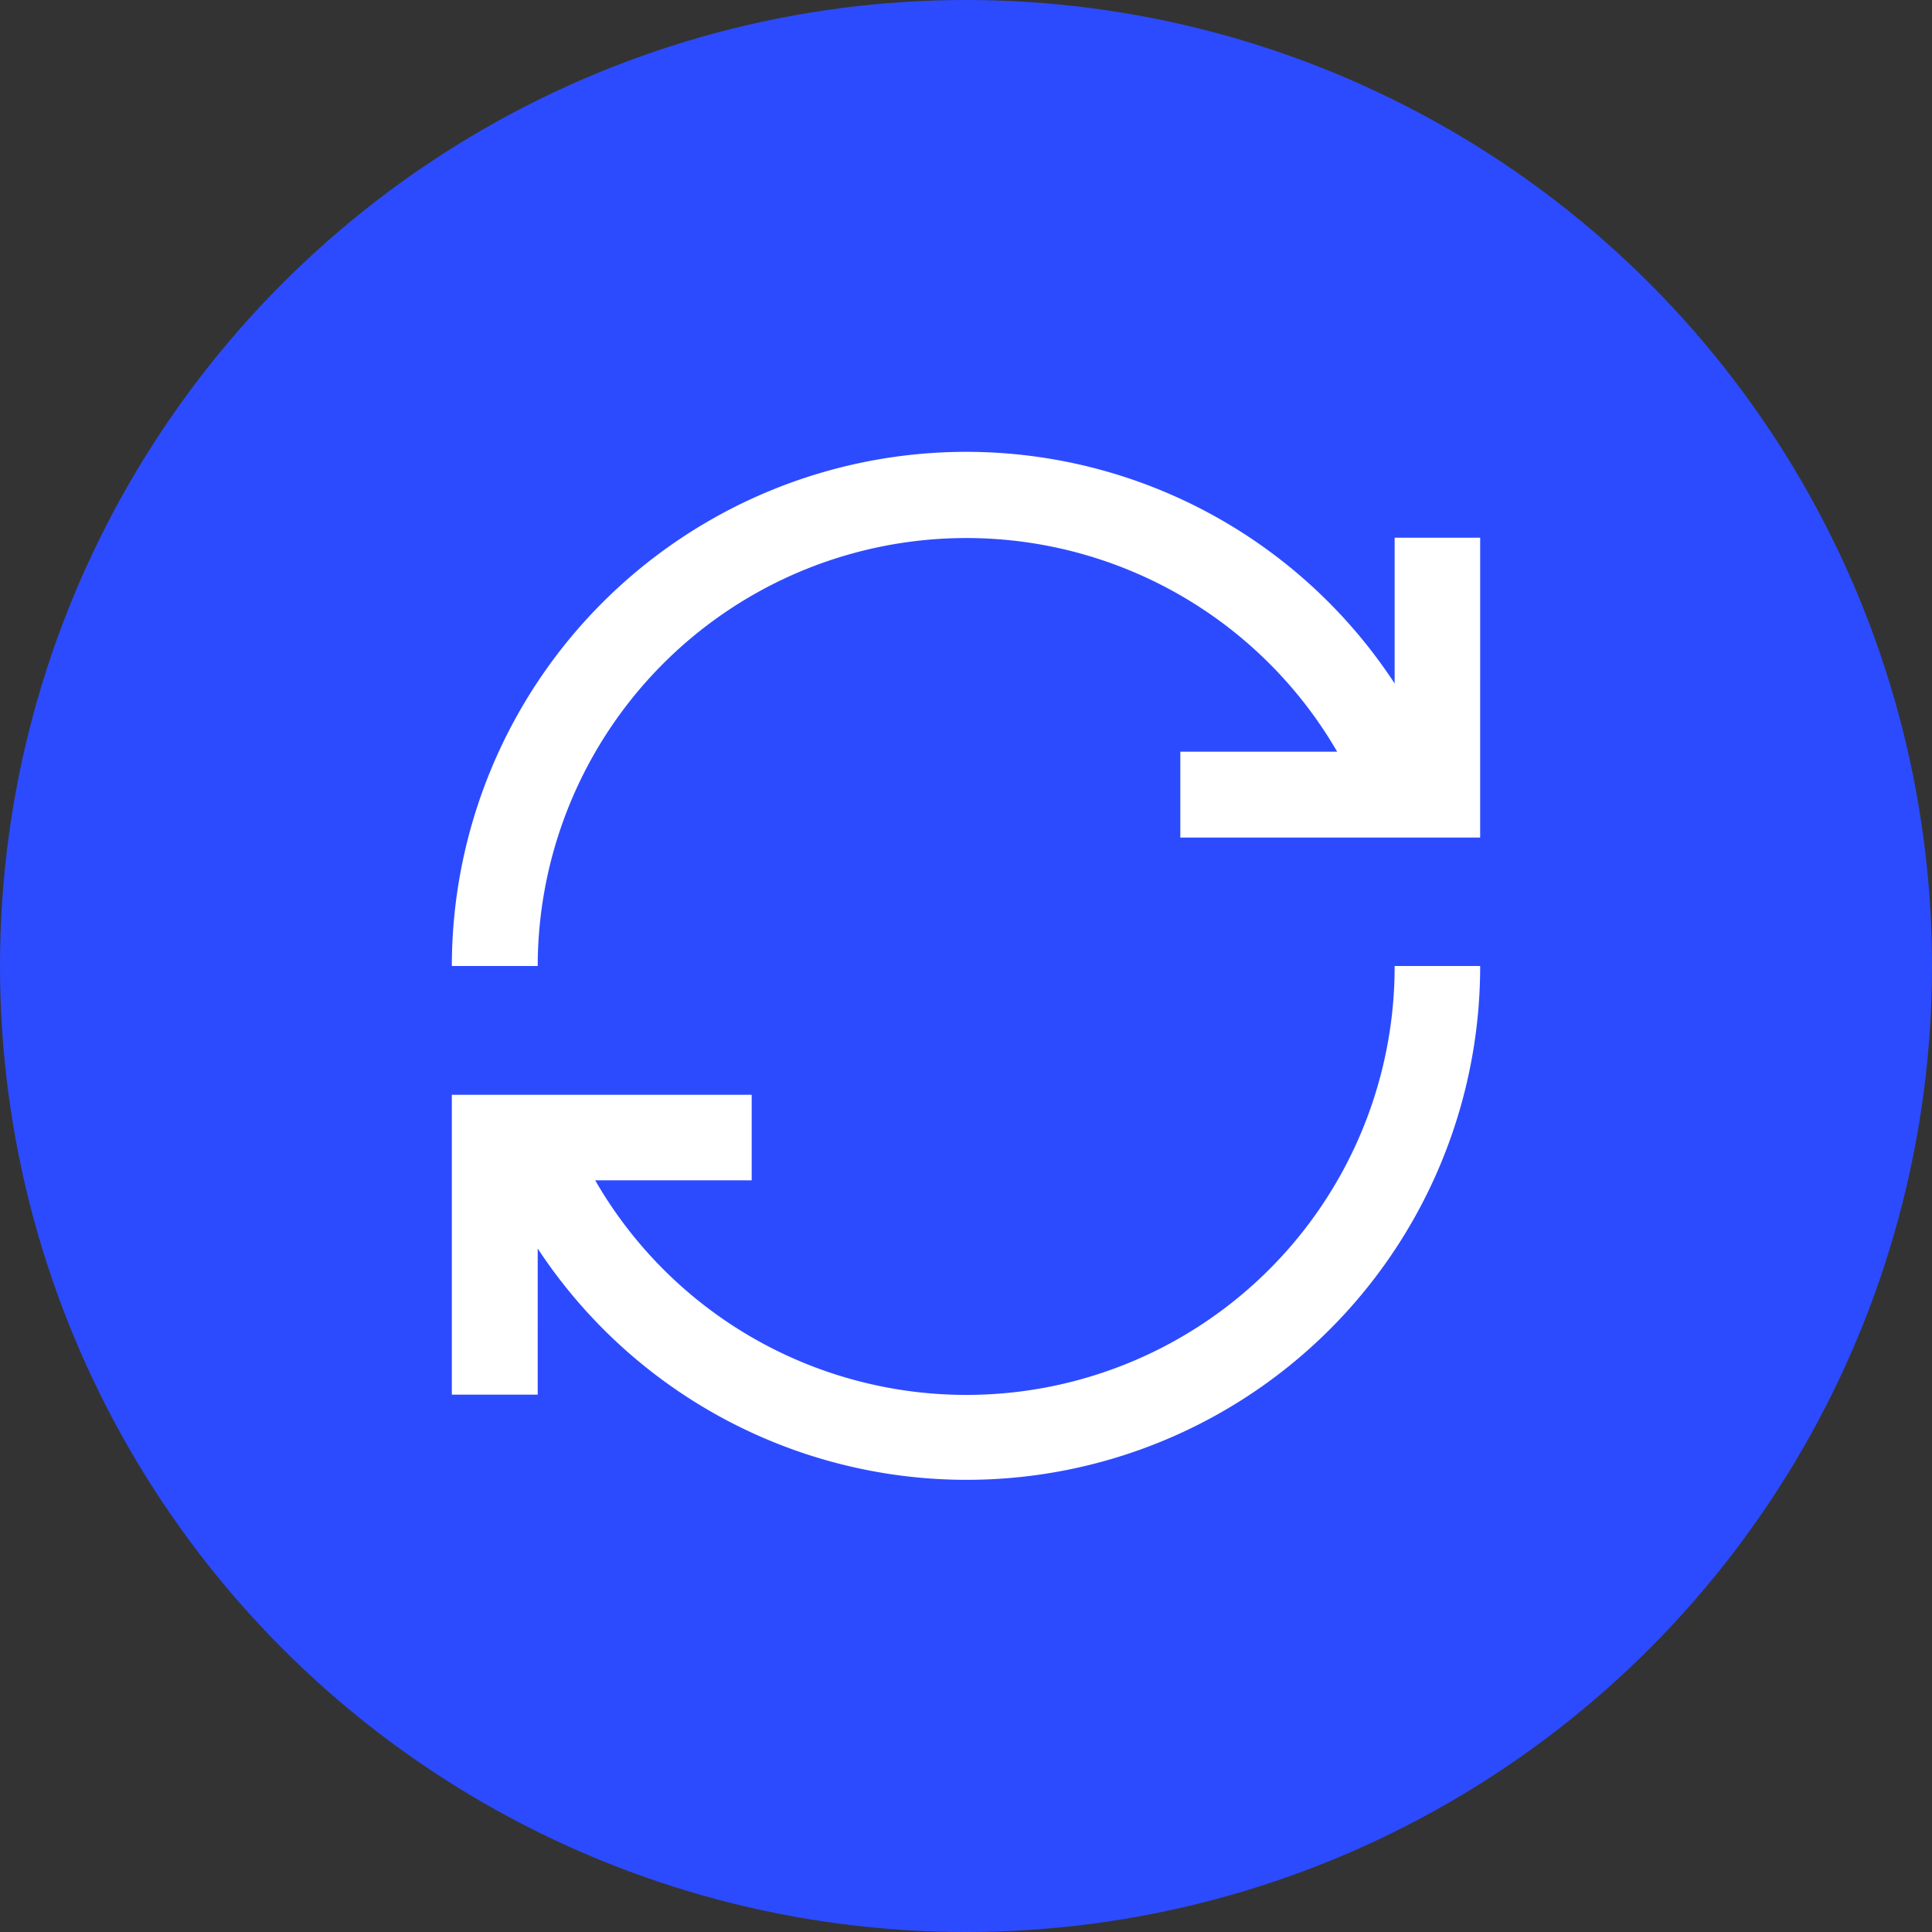 <?xml version="1.0" encoding="UTF-8"?> <svg xmlns="http://www.w3.org/2000/svg" viewBox="0 0 55.8 55.8"><rect x="0" y="0" width="55.8" height="55.8" fill="#333333" stroke="none"/><defs><style>.cls-1{fill:#2c4bff;}.cls-2{fill:#fff;}</style></defs><g id="Layer_2" data-name="Layer 2"><g id="Layer_1-2" data-name="Layer 1"><circle class="cls-1" cx="27.9" cy="27.9" r="27.9"></circle><path class="cls-2" d="M27.9,13.05A14.86,14.86,0,0,0,13.05,27.9h2.48a12.38,12.38,0,0,1,23.09-6.19H34.09v2.48h8.66V15.53H40.28v4.21A14.79,14.79,0,0,0,27.9,13.05ZM40.28,27.9a12.37,12.37,0,0,1-23.09,6.19h4.52V31.62H13.05v8.66h2.48V36.06A14.83,14.83,0,0,0,42.75,27.9Z"></path></g></g></svg> 